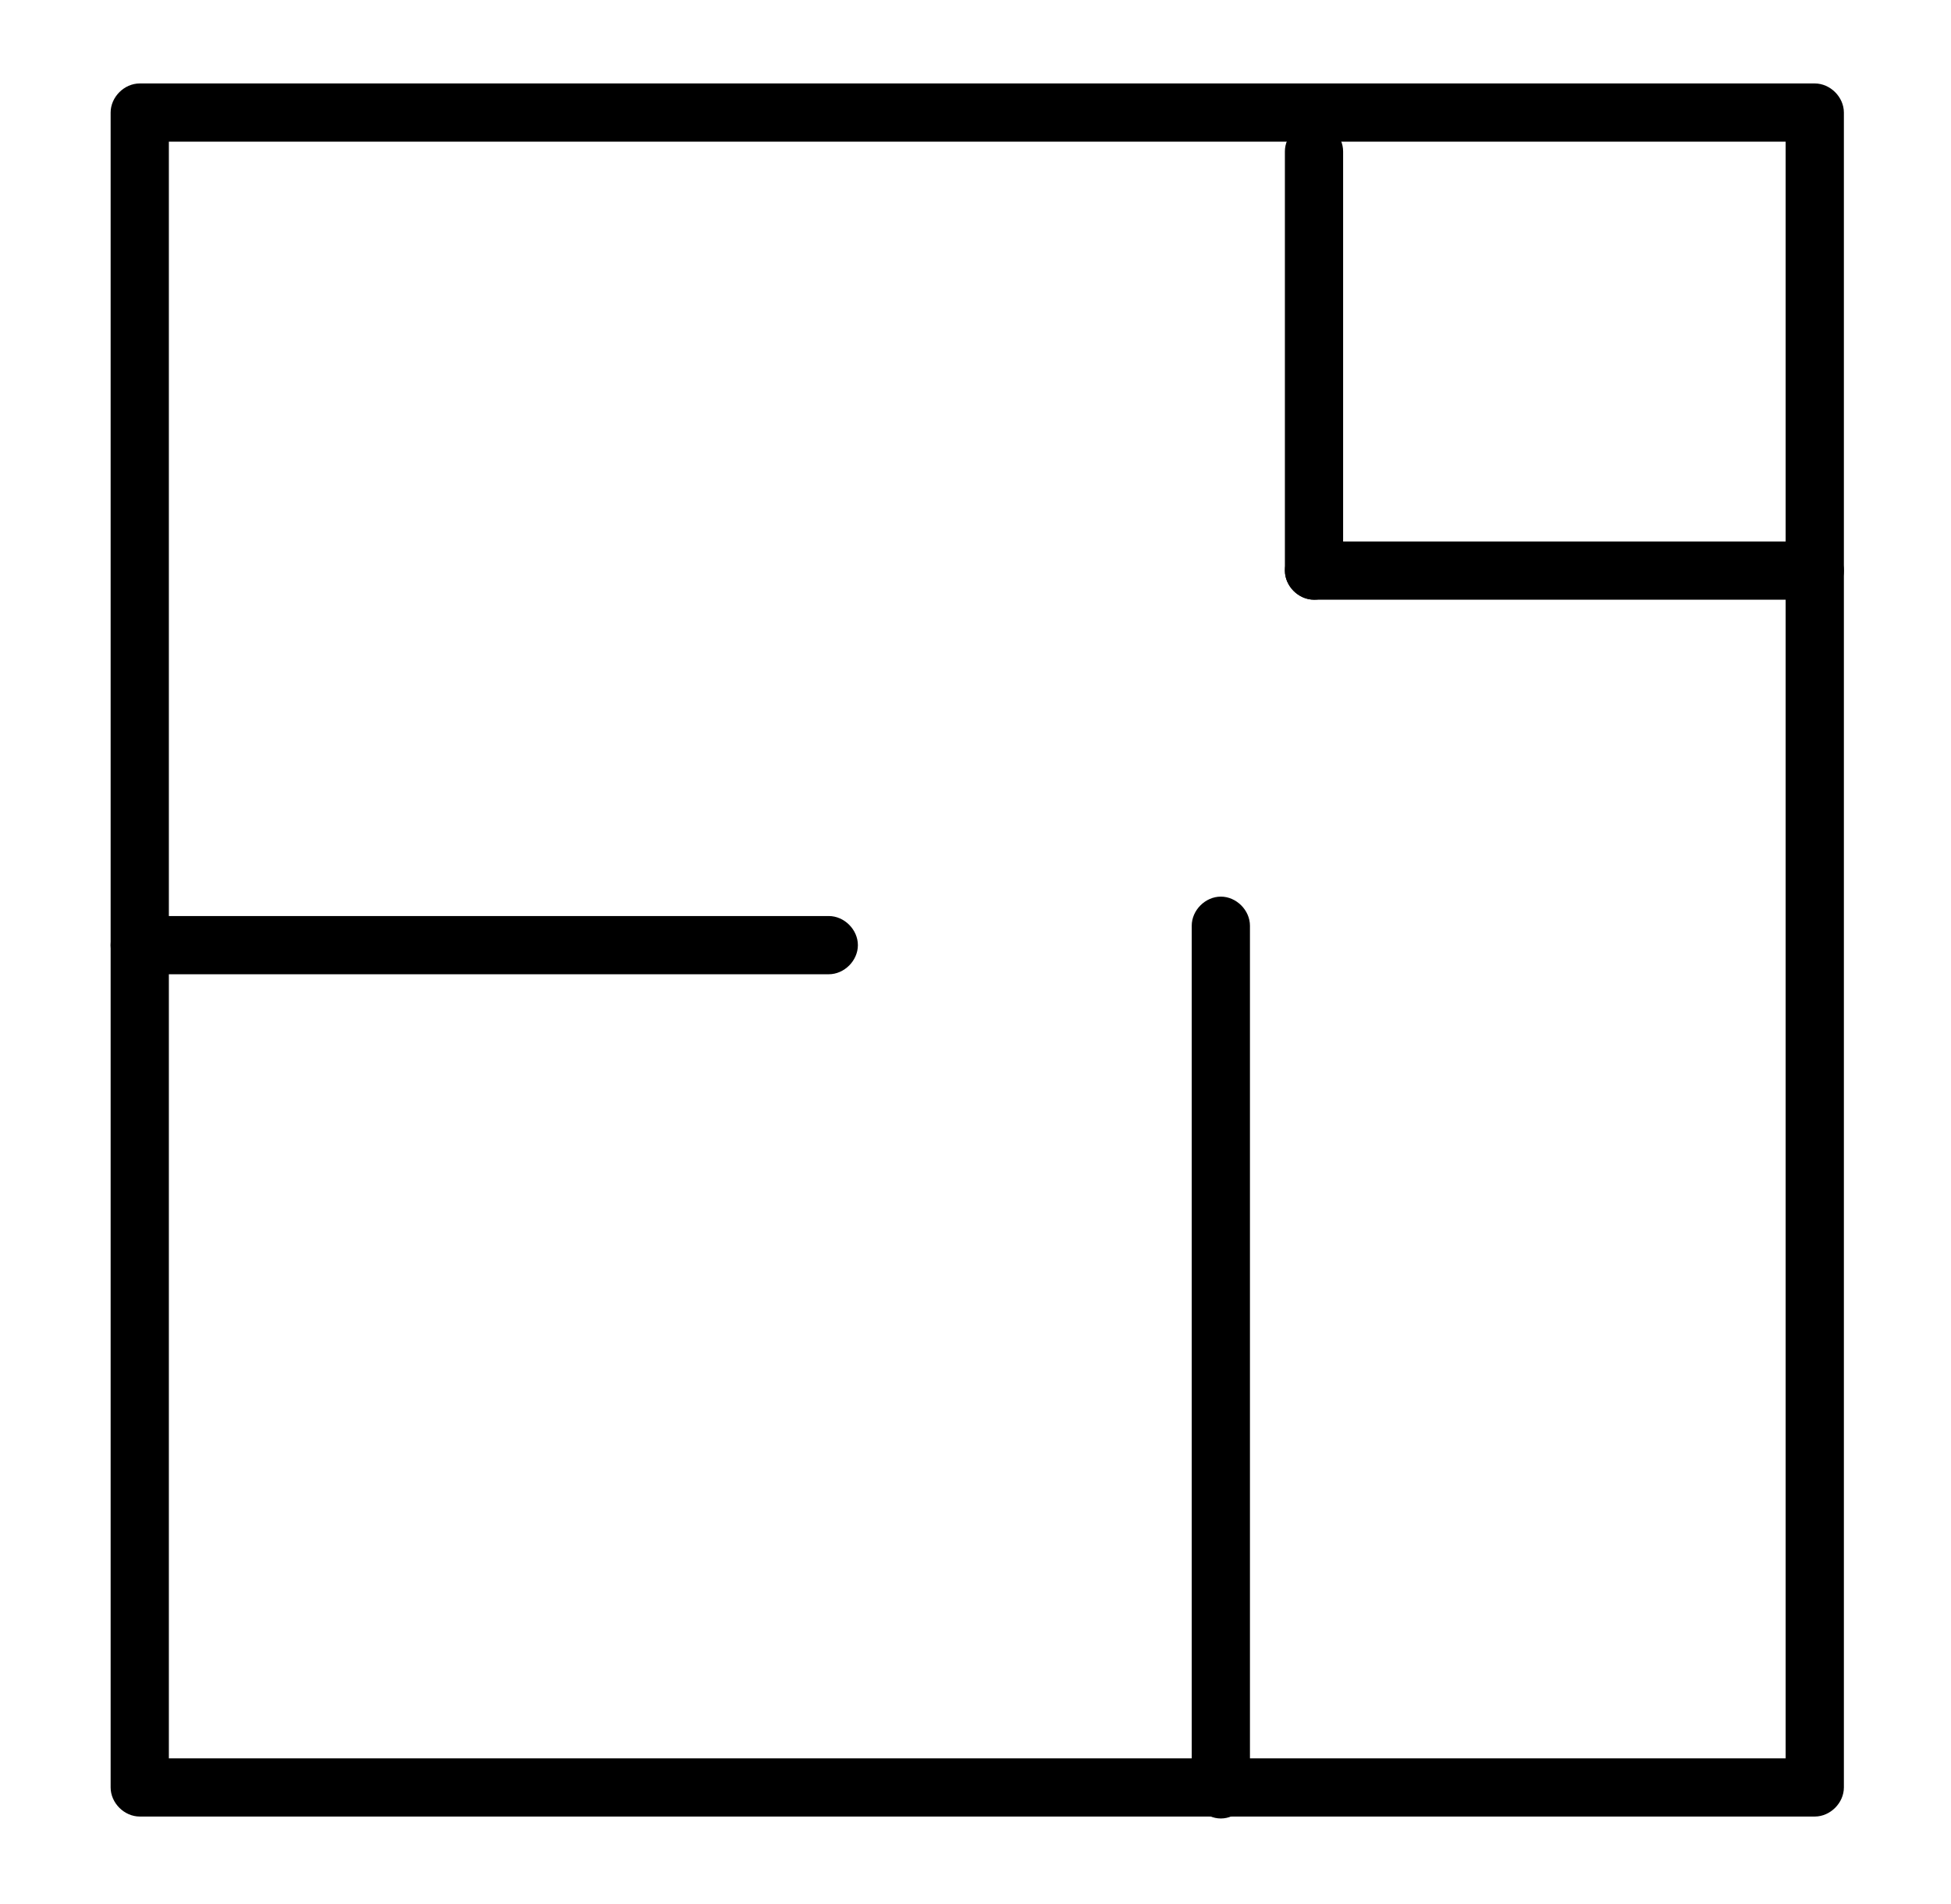 <?xml version="1.0" encoding="utf-8"?>
<svg version="1.1" x="0px" y="0px" viewBox="0 -1 100.519 98.087" enable-background="new 0 0 100 100" xmlns="http://www.w3.org/2000/svg">
  <g transform="matrix(1, 0, 0, 1, 0, -2)">
    <path fill="#000000" d="M93.5,94.6H7.2c-0.8,0-1.5-0.7-1.5-1.5V6.8c0-0.8,0.7-1.5,1.5-1.5h86.3C94.3,5.3,95,6,95,6.8v86.3   C95,93.9,94.3,94.6,93.5,94.6z M8.7,91.6H92V8.3H8.7V91.6z"/>
  </g>
  <g>
    <path fill="#000000" d="M42.7,49.2H7.2c-0.8,0-1.5-0.7-1.5-1.5s0.7-1.5,1.5-1.5h35.5c0.8,0,1.5,0.7,1.5,1.5S43.5,49.2,42.7,49.2z"/>
  </g>
  <g transform="matrix(1, 0, 0, 1, 0, -1)">
    <path fill="#000000" d="M62.9,93.7c-0.8,0-1.5-0.7-1.5-1.5V47.7c0-0.8,0.7-1.5,1.5-1.5s1.5,0.7,1.5,1.5v44.5   C64.4,93,63.7,93.7,62.9,93.7z"/>
  </g>
  <g>
    <path fill="#000000" d="M67.7,29.9c-0.8,0-1.5-0.7-1.5-1.5V6.8c0-0.8,0.7-1.5,1.5-1.5s1.5,0.7,1.5,1.5v21.6   C69.2,29.2,68.5,29.9,67.7,29.9z"/>
  </g>
  <g>
    <path fill="#000000" d="M93.5,29.9H67.7c-0.8,0-1.5-0.7-1.5-1.5s0.7-1.5,1.5-1.5h25.8c0.8,0,1.5,0.7,1.5,1.5S94.3,29.9,93.5,29.9z"/>
  </g>
</svg>